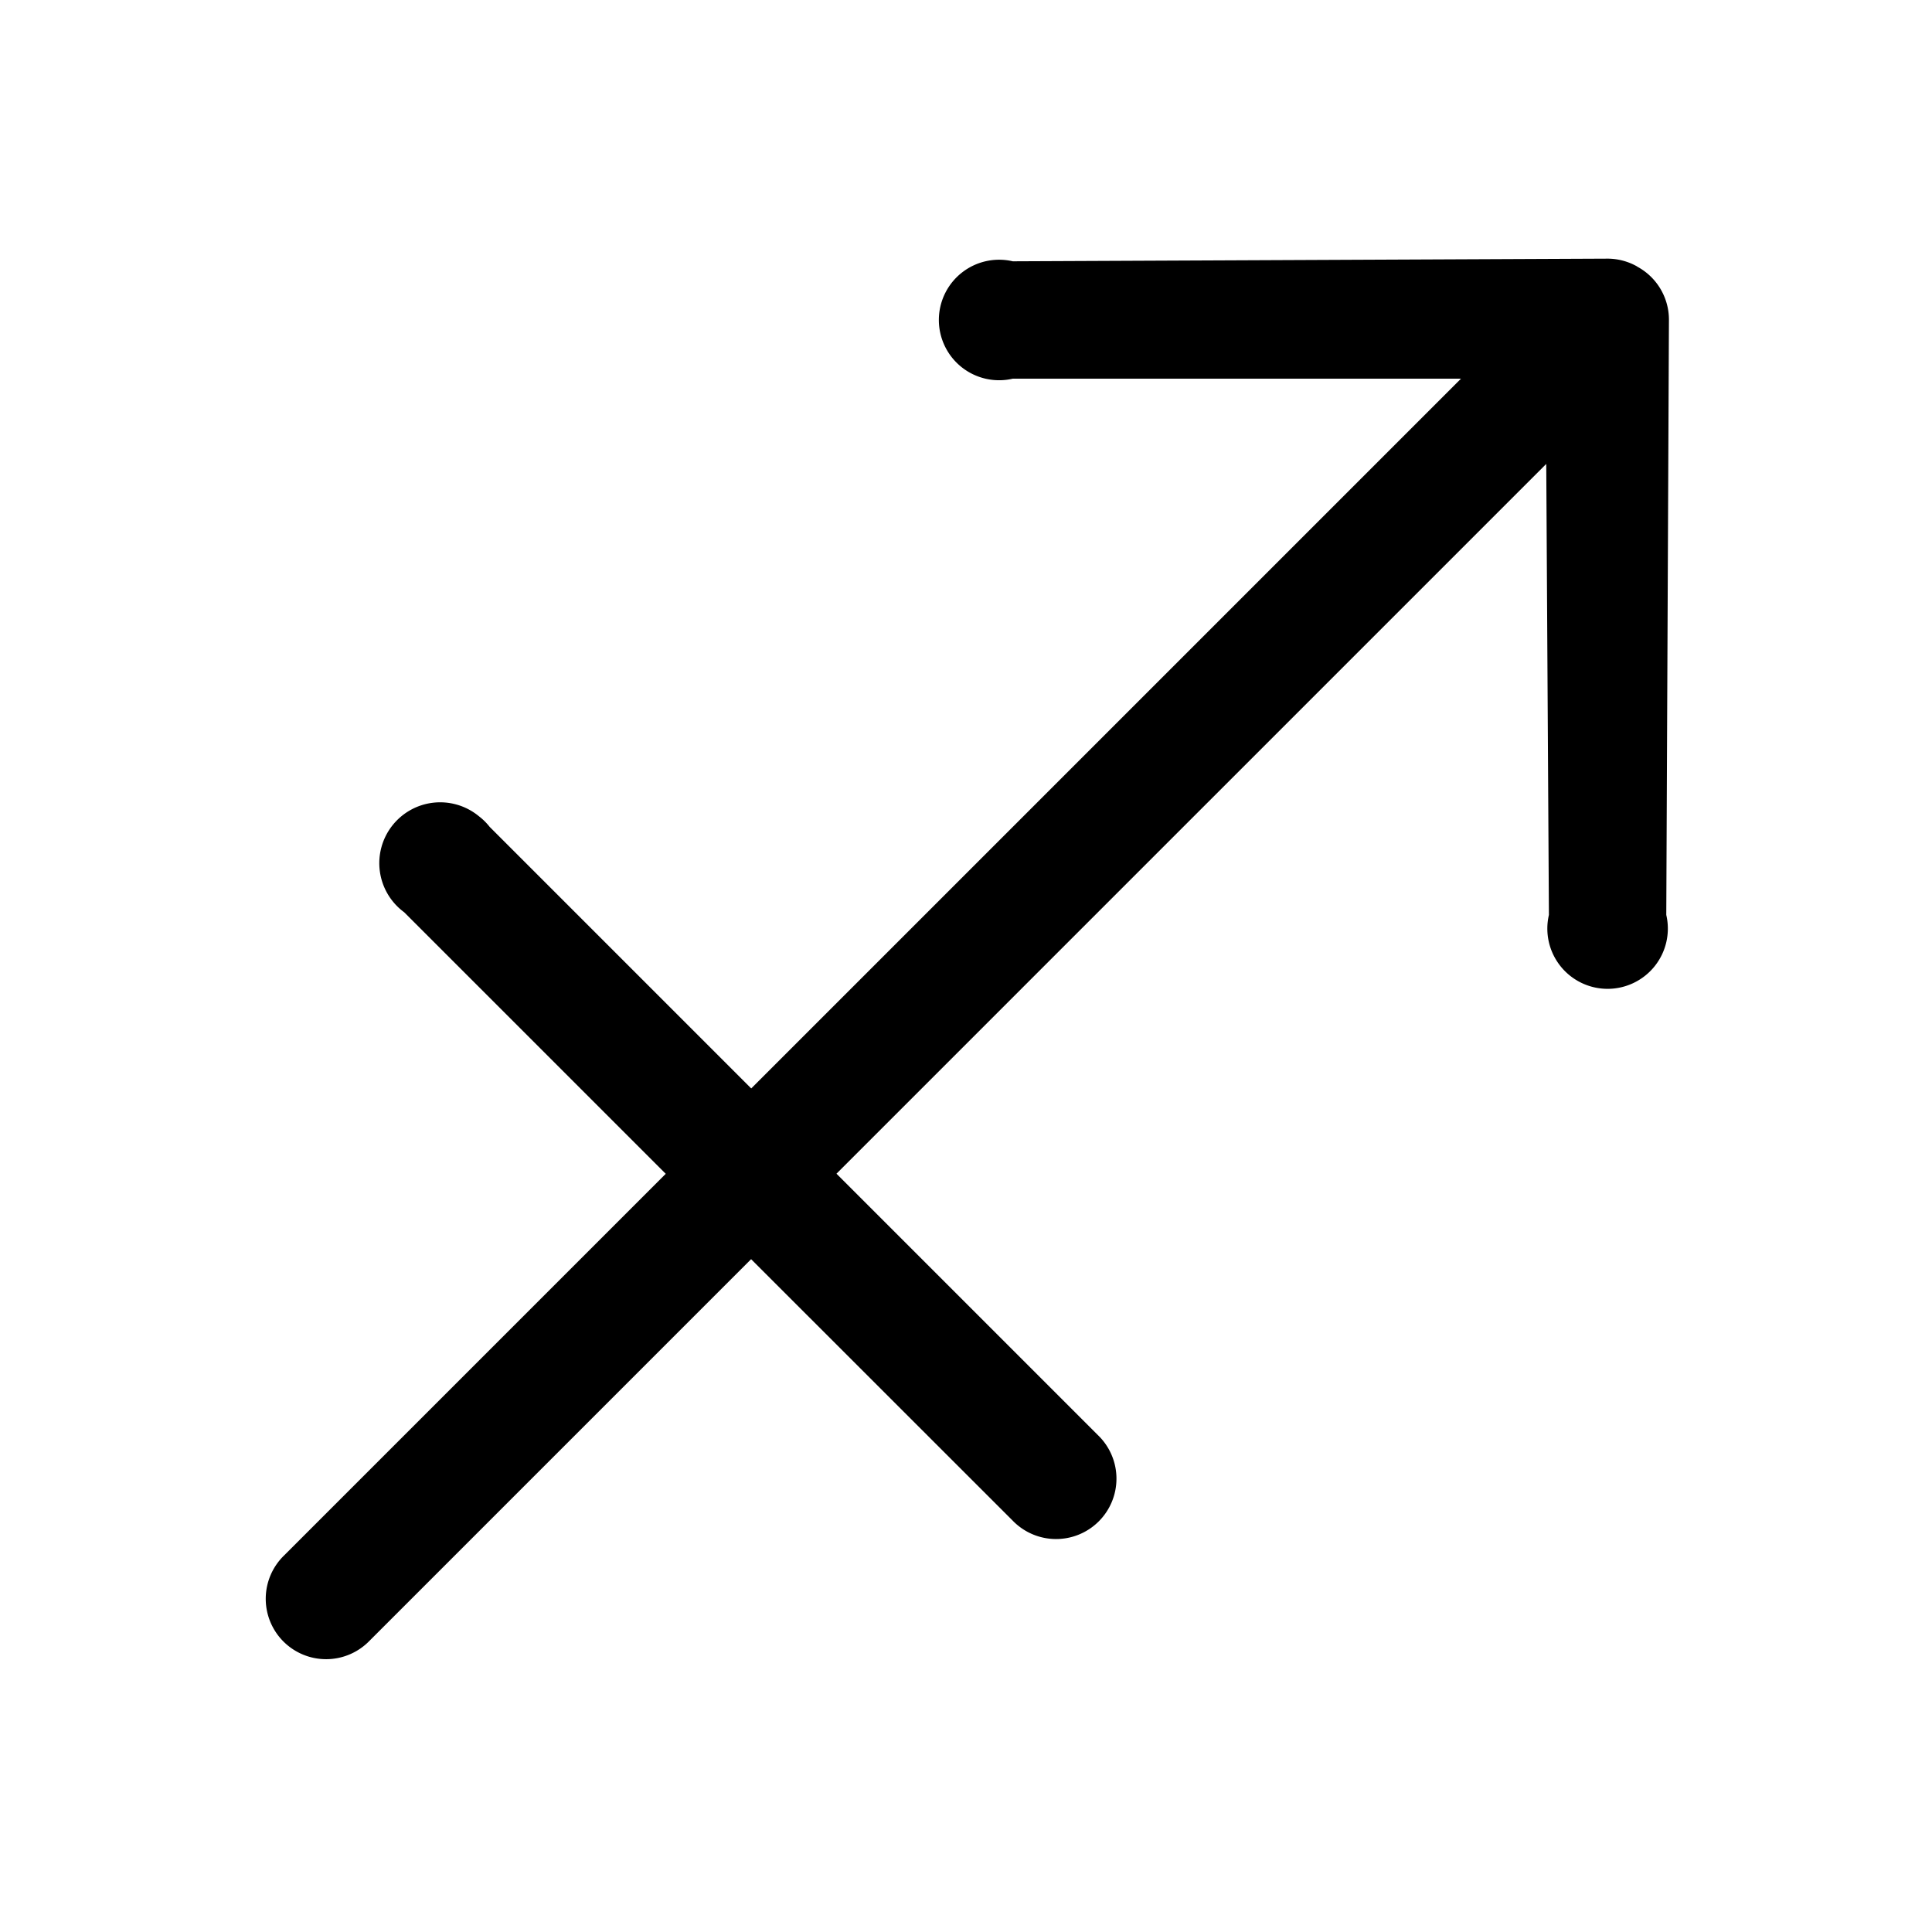 <?xml version="1.0" ?><svg height="16" id="svg4193" version="1.1" width="16" xmlns="http://www.w3.org/2000/svg" xmlns:cc="http://creativecommons.org/ns#" xmlns:dc="http://purl.org/dc/elements/1.1/" xmlns:inkscape="http://www.inkscape.org/namespaces/inkscape" xmlns:rdf="http://www.w3.org/1999/02/22-rdf-syntax-ns#" xmlns:sodipodi="http://sodipodi.sourceforge.net/DTD/sodipodi-0.dtd" xmlns:svg="http://www.w3.org/2000/svg"><defs id="defs4195"/><g id="layer1" transform="translate(0,-1036.362)"><g id="g4774" transform="translate(-110.314,-68.175)"><g id="text10164-8-51" style="font-size:11.111px;font-style:normal;font-weight:normal;line-height:125%;letter-spacing:0px;word-spacing:0px;fill:#3bc689;fill-opacity:1;stroke:none;font-family:sans-serif"/><g id="g4273" transform="translate(110.314,61.625)"><g id="g5023" transform="translate(4.029e-4,6.55)"><path d="m 13.558,1038.569 a 0.499,0.499 0 0 0 -0.243,-0.065 l -4.928,0.022 a 0.499,0.499 0 1 0 1.11e-5,0.972 l 3.712,0 -5.878,5.878 -2.166,-2.166 a 0.499,0.499 0 0 0 -0.089,-0.088 0.504,0.504 0 1 0 -0.619,0.795 l 2.166,2.166 -3.16,3.16 a 0.5,0.5 0 1 0 0.707,0.707 l 3.16,-3.16 2.166,2.165 a 0.5,0.5 0 1 0 0.707,-0.707 l -2.166,-2.166 5.878,-5.878 0.022,3.735 a 0.499,0.499 0 1 0 0.972,-1e-4 l 0.022,-4.928 a 0.499,0.499 0 0 0 -0.265,-0.442 z" id="path4739" style="color:#000000;font-style:normal;font-variant:normal;font-weight:normal;font-stretch:normal;font-size:medium;line-height:normal;font-family:Sans;-inkscape-font-specification:Sans;text-indent:0;text-align:start;text-decoration:none;text-decoration-line:none;letter-spacing:normal;word-spacing:normal;text-transform:none;direction:ltr;block-progression:tb;writing-mode:lr-tb;baseline-shift:baseline;text-anchor:start;display:inline;overflow:visible;visibility:visible;fill:#000000;fill-opacity:1;stroke:none;stroke-width:1px;marker:none;enable-background:accumulate"/></g></g></g></g></svg>